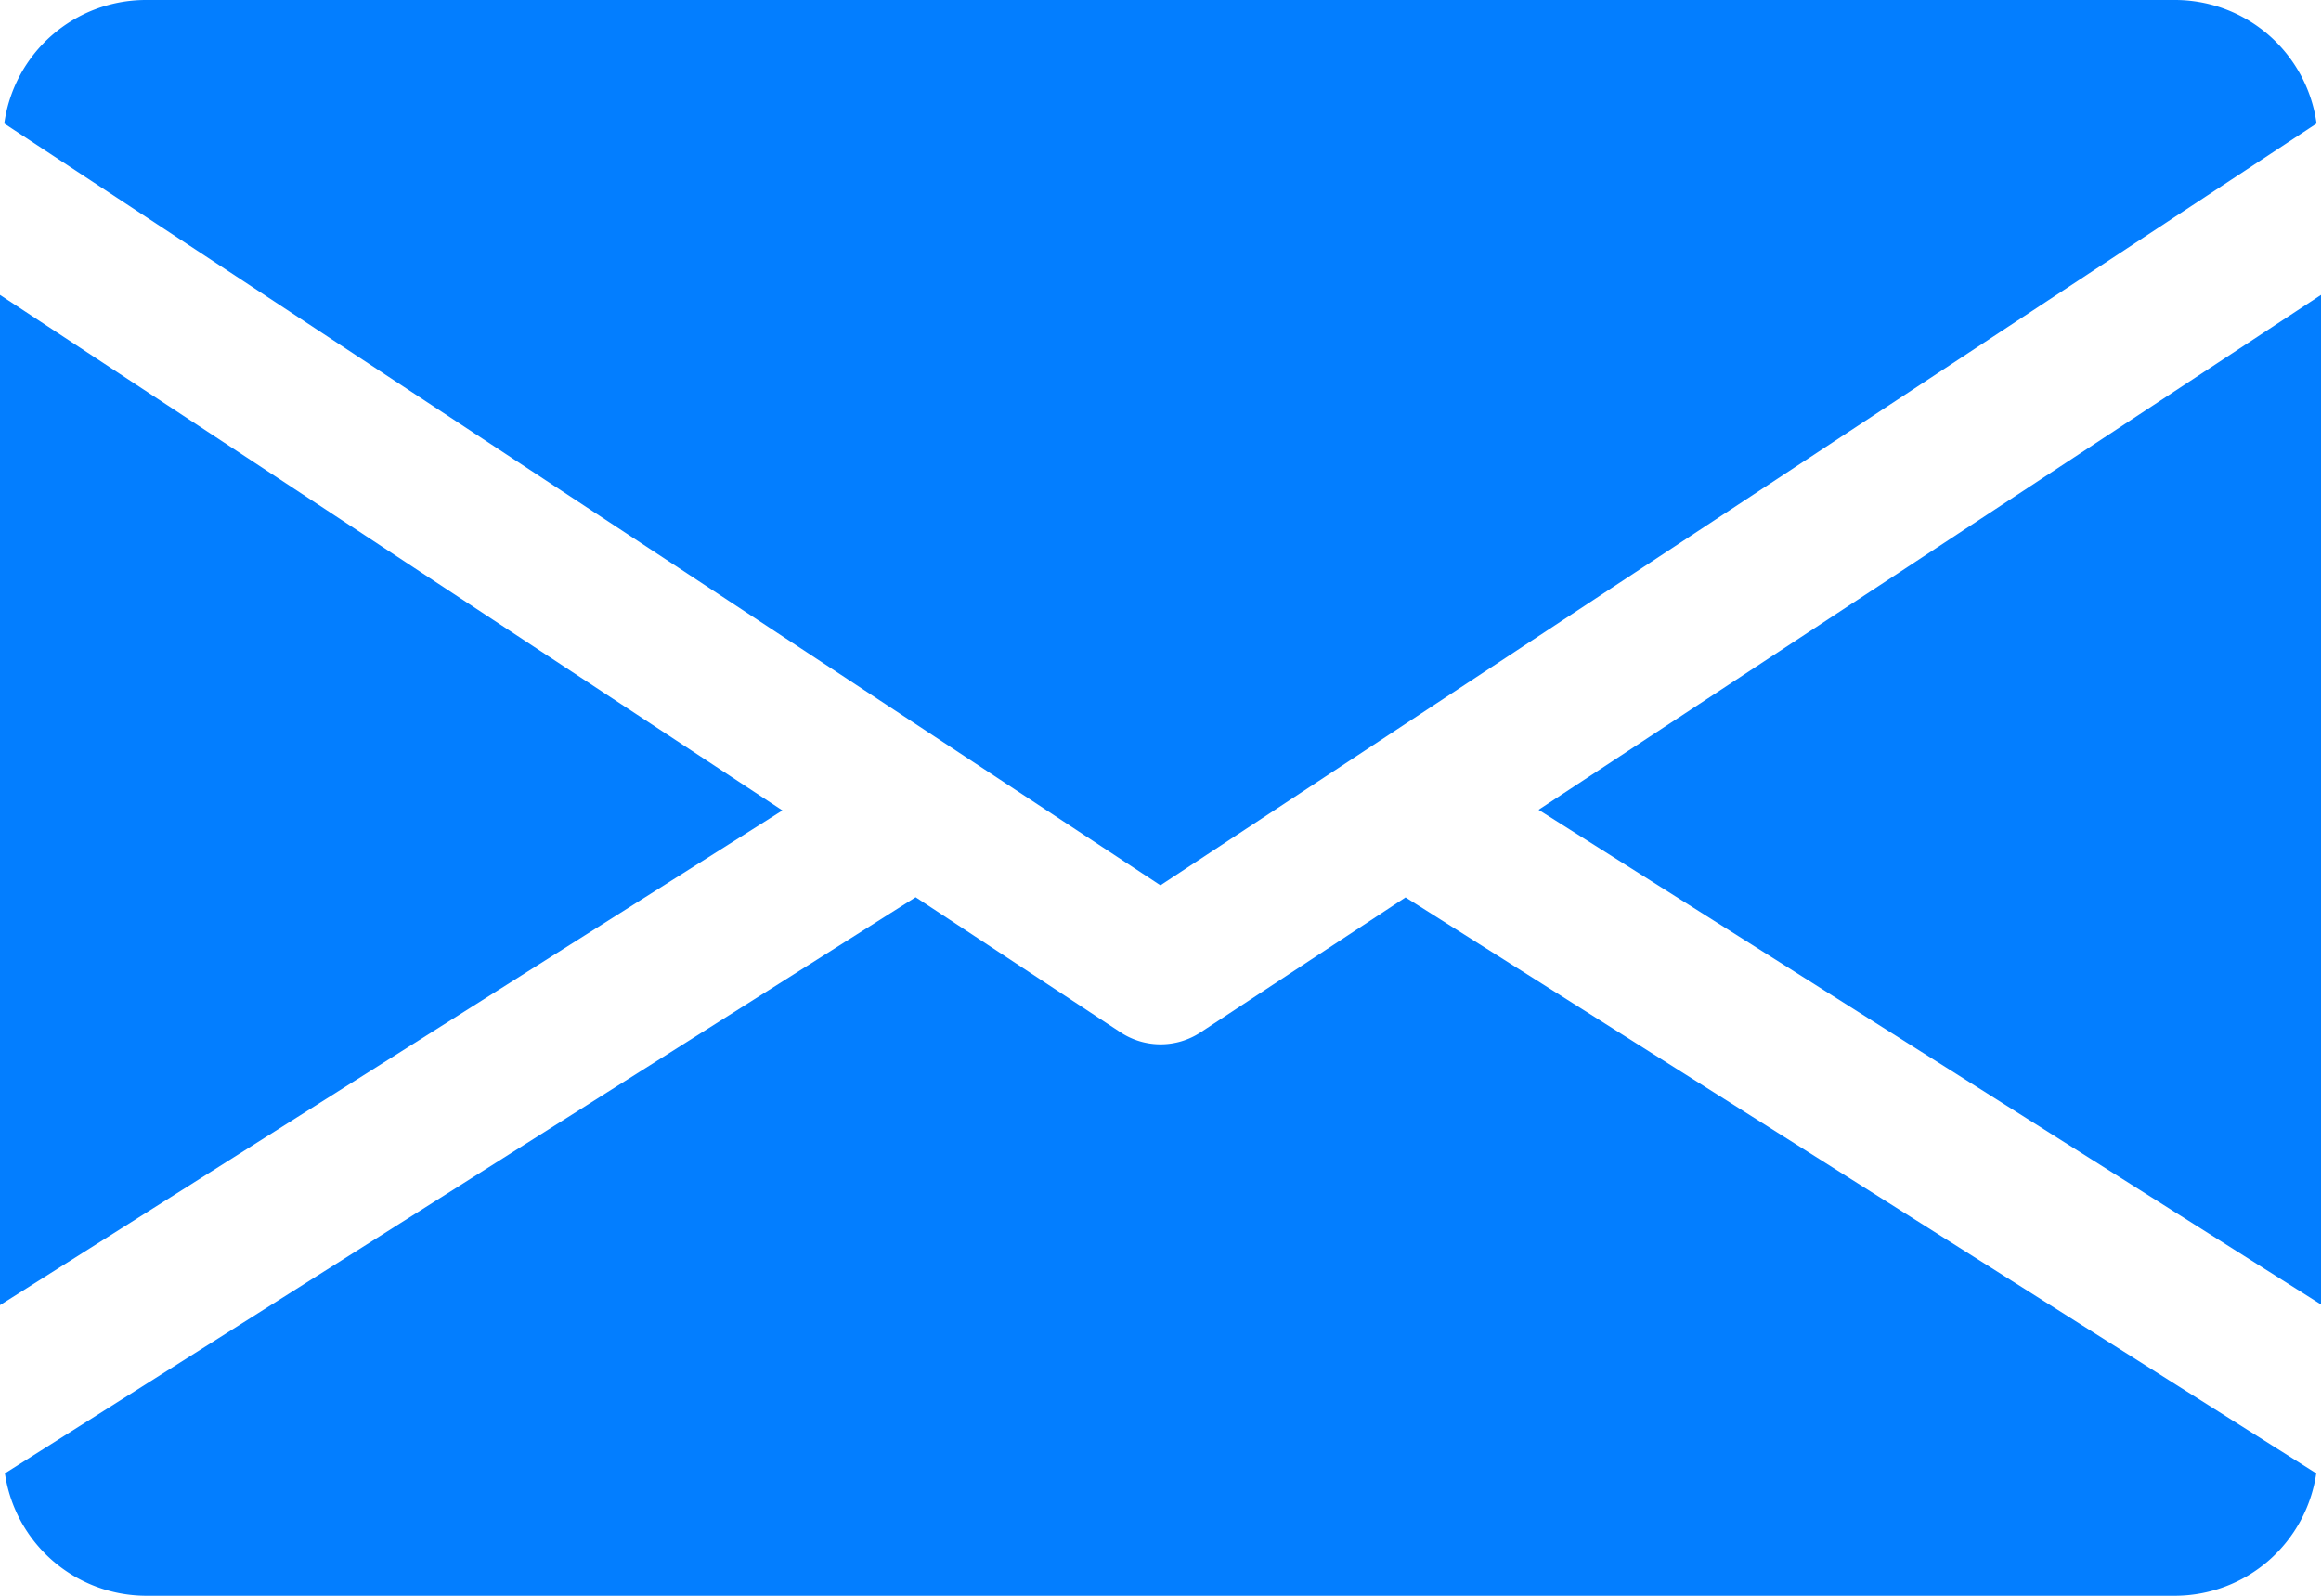 <svg xmlns="http://www.w3.org/2000/svg" xmlns:xlink="http://www.w3.org/1999/xlink" width="14.601" height="10.038" viewBox="0 0 14.601 10.038"><defs><clipPath id="a"><rect width="14.601" height="10.038" fill="none"/></clipPath></defs><g clip-path="url(#a)"><g transform="translate(0 -80)"><g transform="translate(9.679 81.851)"><path d="M339.392,148.139l4.922,3.112V144.9Z" transform="translate(-339.392 -144.896)" fill="#037eff"/></g><g transform="translate(0 81.851)"><path d="M0,144.9v6.355l4.922-3.112Z" transform="translate(0 -144.896)" fill="#037eff"/></g><g transform="translate(0.027 80)"><path d="M14.621,80H1.845a.9.9,0,0,0-.885.777l7.273,4.792,7.273-4.792A.9.9,0,0,0,14.621,80Z" transform="translate(-0.96 -80)" fill="#037eff"/></g><g transform="translate(0.029 85.644)"><path d="M9.837,277.921l-1.291.85a.458.458,0,0,1-.5,0l-1.291-.851-5.729,3.624a.9.9,0,0,0,.883.77H14.683a.9.9,0,0,0,.883-.77Z" transform="translate(-1.024 -277.92)" fill="#037eff"/></g></g></g></svg>